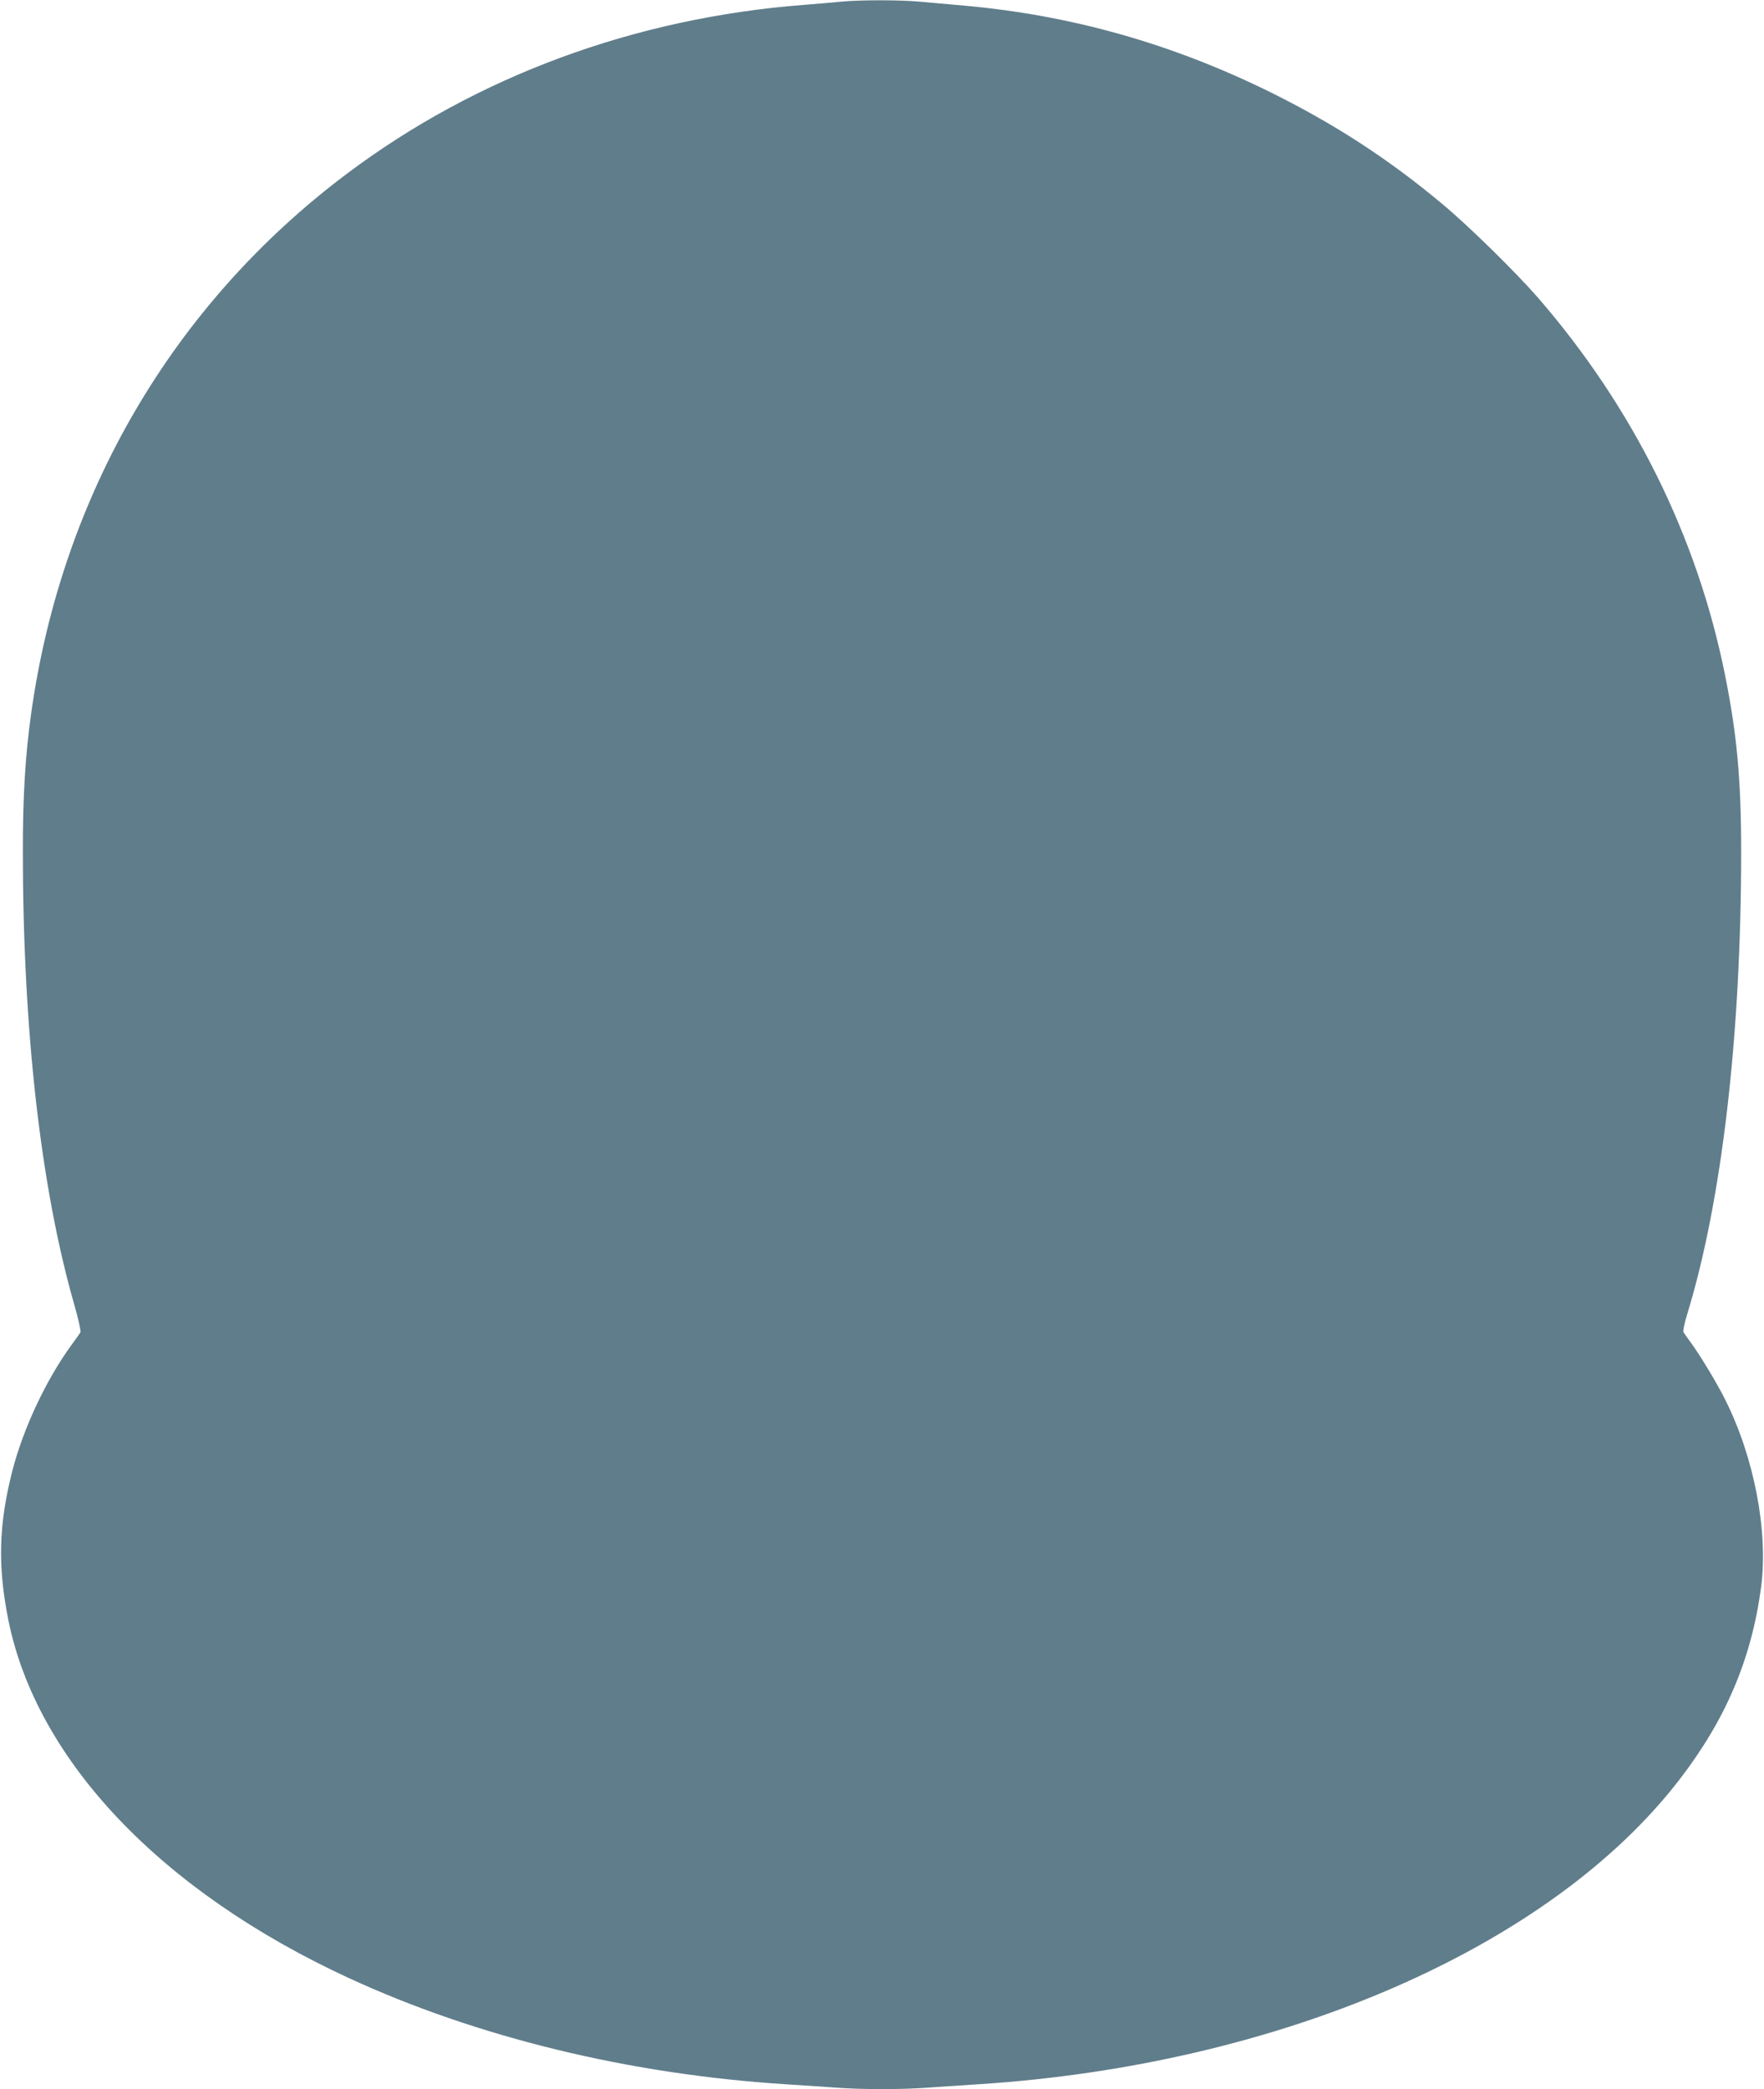 <?xml version="1.0" standalone="no"?>
<!DOCTYPE svg PUBLIC "-//W3C//DTD SVG 20010904//EN"
 "http://www.w3.org/TR/2001/REC-SVG-20010904/DTD/svg10.dtd">
<svg version="1.0" xmlns="http://www.w3.org/2000/svg"
 width="1081pt" height="1280pt" viewBox="0 0 1081 1280"
 preserveAspectRatio="xMidYMid meet">
<g transform="translate(0,1280) scale(0.1,-0.1)"
fill="#607d8b" stroke="none">
<path d="M5155 12790 c-44 -5 -147 -13 -230 -20 -1036 -80 -2006 -438 -2800
-1035 -1064 -799 -1747 -1967 -1934 -3306 -36 -258 -51 -502 -51 -842 0 -1100
110 -2065 315 -2780 25 -87 42 -164 38 -170 -4 -7 -27 -39 -51 -72 -158 -215
-299 -515 -367 -779 -83 -326 -90 -581 -24 -911 173 -860 936 -1663 2086
-2194 787 -363 1718 -590 2678 -651 94 -6 229 -15 300 -20 166 -13 414 -13
580 0 72 5 207 14 300 20 1849 118 3505 837 4298 1868 284 369 441 740 499
1177 45 341 -42 795 -219 1148 -48 97 -153 271 -205 342 -24 33 -47 66 -51 72
-5 7 6 57 22 110 212 690 331 1706 331 2834 0 443 -26 723 -100 1089 -171 846
-562 1633 -1145 2306 -134 154 -425 440 -585 573 -333 279 -669 496 -1065 691
-597 293 -1209 466 -1860 525 -93 8 -220 20 -281 25 -125 11 -360 11 -479 0z"/>
</g>
</svg>
